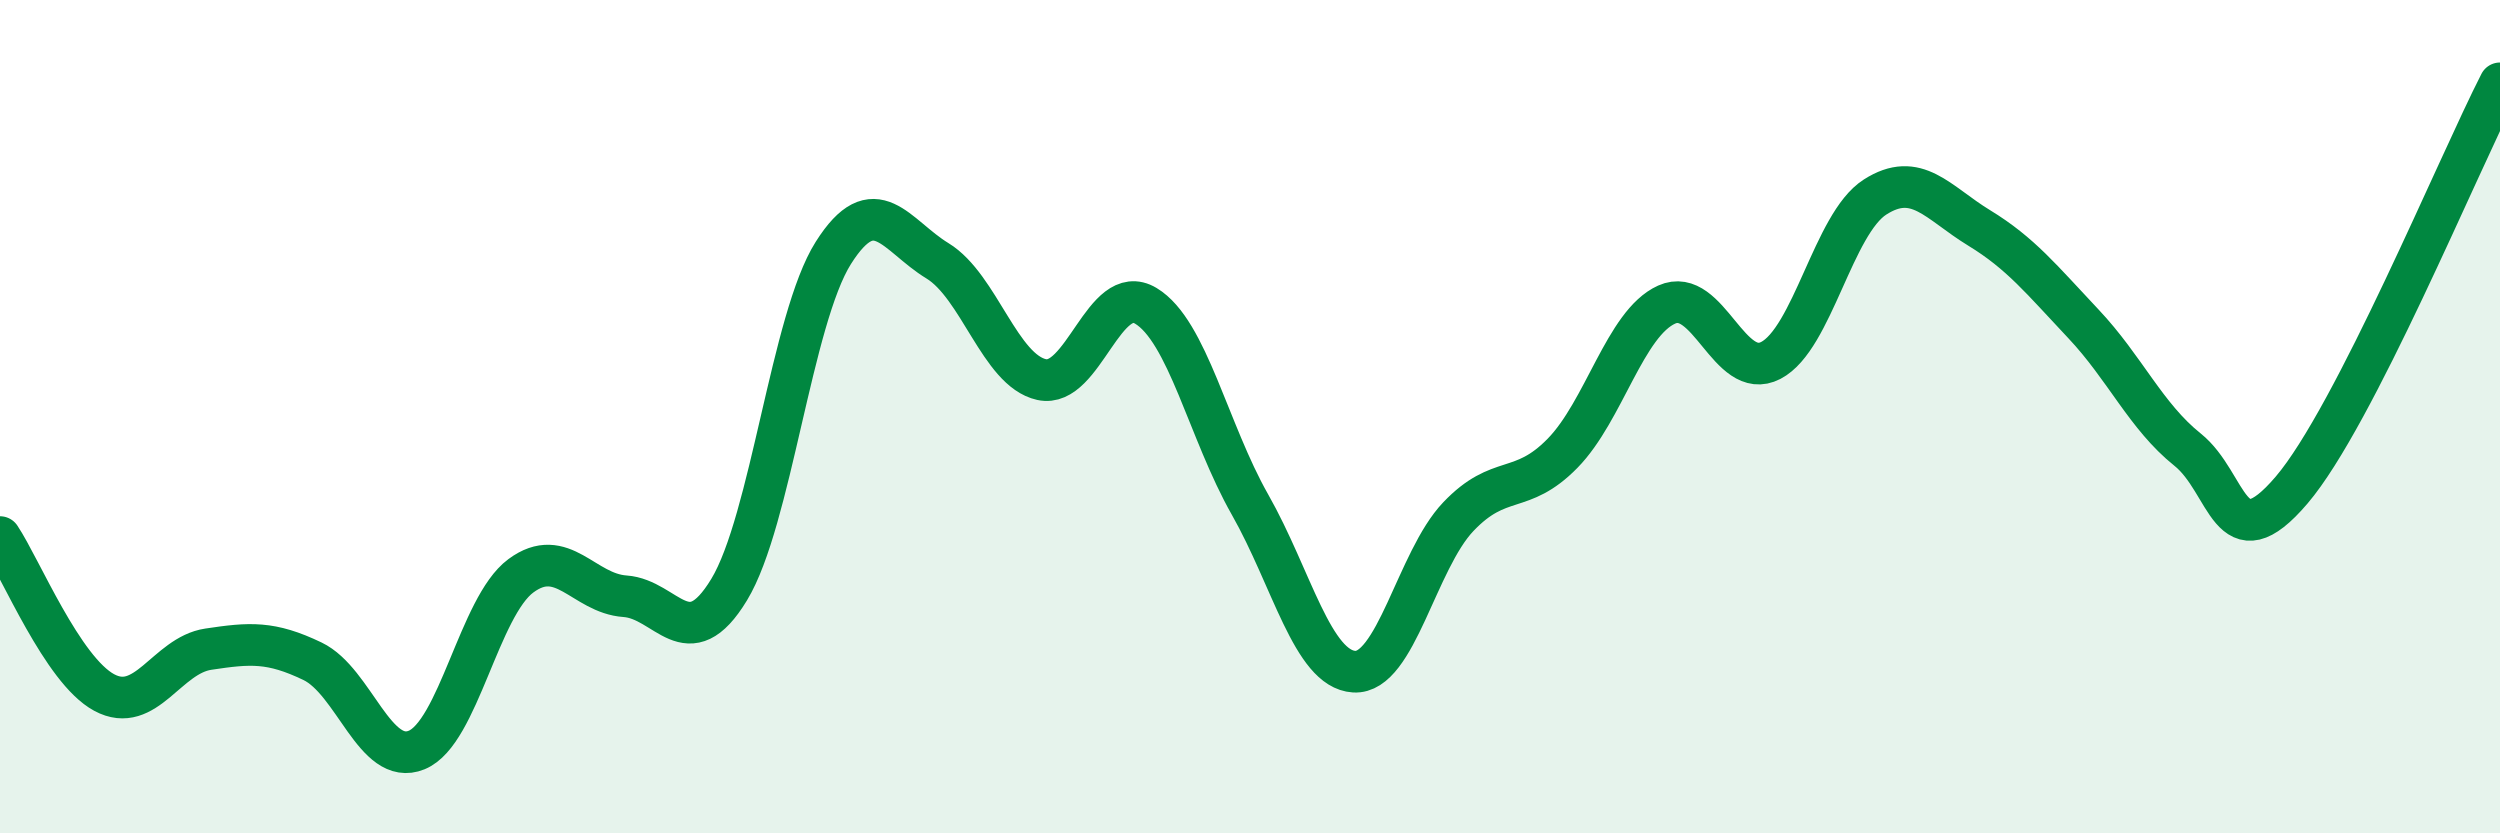 
    <svg width="60" height="20" viewBox="0 0 60 20" xmlns="http://www.w3.org/2000/svg">
      <path
        d="M 0,12.89 C 0.5,13.64 1.5,16.08 2.5,16.62 C 3.5,17.16 4,15.73 5,15.58 C 6,15.43 6.5,15.39 7.5,15.87 C 8.5,16.35 9,18.41 10,18 C 11,17.59 11.5,14.56 12.5,13.82 C 13.5,13.08 14,14.24 15,14.31 C 16,14.38 16.5,15.8 17.5,14.15 C 18.5,12.5 19,7.65 20,6.07 C 21,4.49 21.5,5.65 22.5,6.26 C 23.5,6.87 24,8.89 25,9.11 C 26,9.33 26.5,6.74 27.5,7.34 C 28.5,7.94 29,10.35 30,12.11 C 31,13.87 31.5,16.06 32.5,16.12 C 33.5,16.18 34,13.45 35,12.4 C 36,11.35 36.5,11.9 37.5,10.88 C 38.5,9.86 39,7.76 40,7.31 C 41,6.86 41.5,9.17 42.5,8.65 C 43.5,8.13 44,5.37 45,4.73 C 46,4.09 46.5,4.86 47.5,5.47 C 48.5,6.08 49,6.71 50,7.77 C 51,8.83 51.5,9.99 52.5,10.79 C 53.5,11.59 53.5,13.52 55,11.76 C 56.5,10 59,3.95 60,2L60 20L0 20Z"
        fill="#008740"
        opacity="0.1"
        stroke-linecap="round"
        stroke-linejoin="round"
      />
      <path
        d="M 0,12.89 C 0.5,13.64 1.5,16.08 2.5,16.62 C 3.5,17.16 4,15.73 5,15.58 C 6,15.43 6.5,15.39 7.5,15.87 C 8.5,16.35 9,18.41 10,18 C 11,17.59 11.5,14.56 12.5,13.82 C 13.5,13.08 14,14.24 15,14.31 C 16,14.38 16.5,15.8 17.5,14.15 C 18.5,12.5 19,7.65 20,6.07 C 21,4.49 21.5,5.65 22.5,6.26 C 23.5,6.87 24,8.89 25,9.11 C 26,9.33 26.5,6.74 27.5,7.34 C 28.5,7.94 29,10.35 30,12.11 C 31,13.87 31.5,16.06 32.5,16.12 C 33.5,16.18 34,13.45 35,12.4 C 36,11.35 36.5,11.9 37.5,10.88 C 38.5,9.86 39,7.76 40,7.31 C 41,6.86 41.5,9.17 42.5,8.65 C 43.5,8.13 44,5.37 45,4.73 C 46,4.09 46.5,4.86 47.5,5.47 C 48.5,6.08 49,6.71 50,7.77 C 51,8.83 51.5,9.99 52.5,10.79 C 53.5,11.59 53.5,13.52 55,11.76 C 56.5,10 59,3.95 60,2"
        stroke="#008740"
        stroke-width="1"
        fill="none"
        stroke-linecap="round"
        stroke-linejoin="round"
      />
    </svg>
  